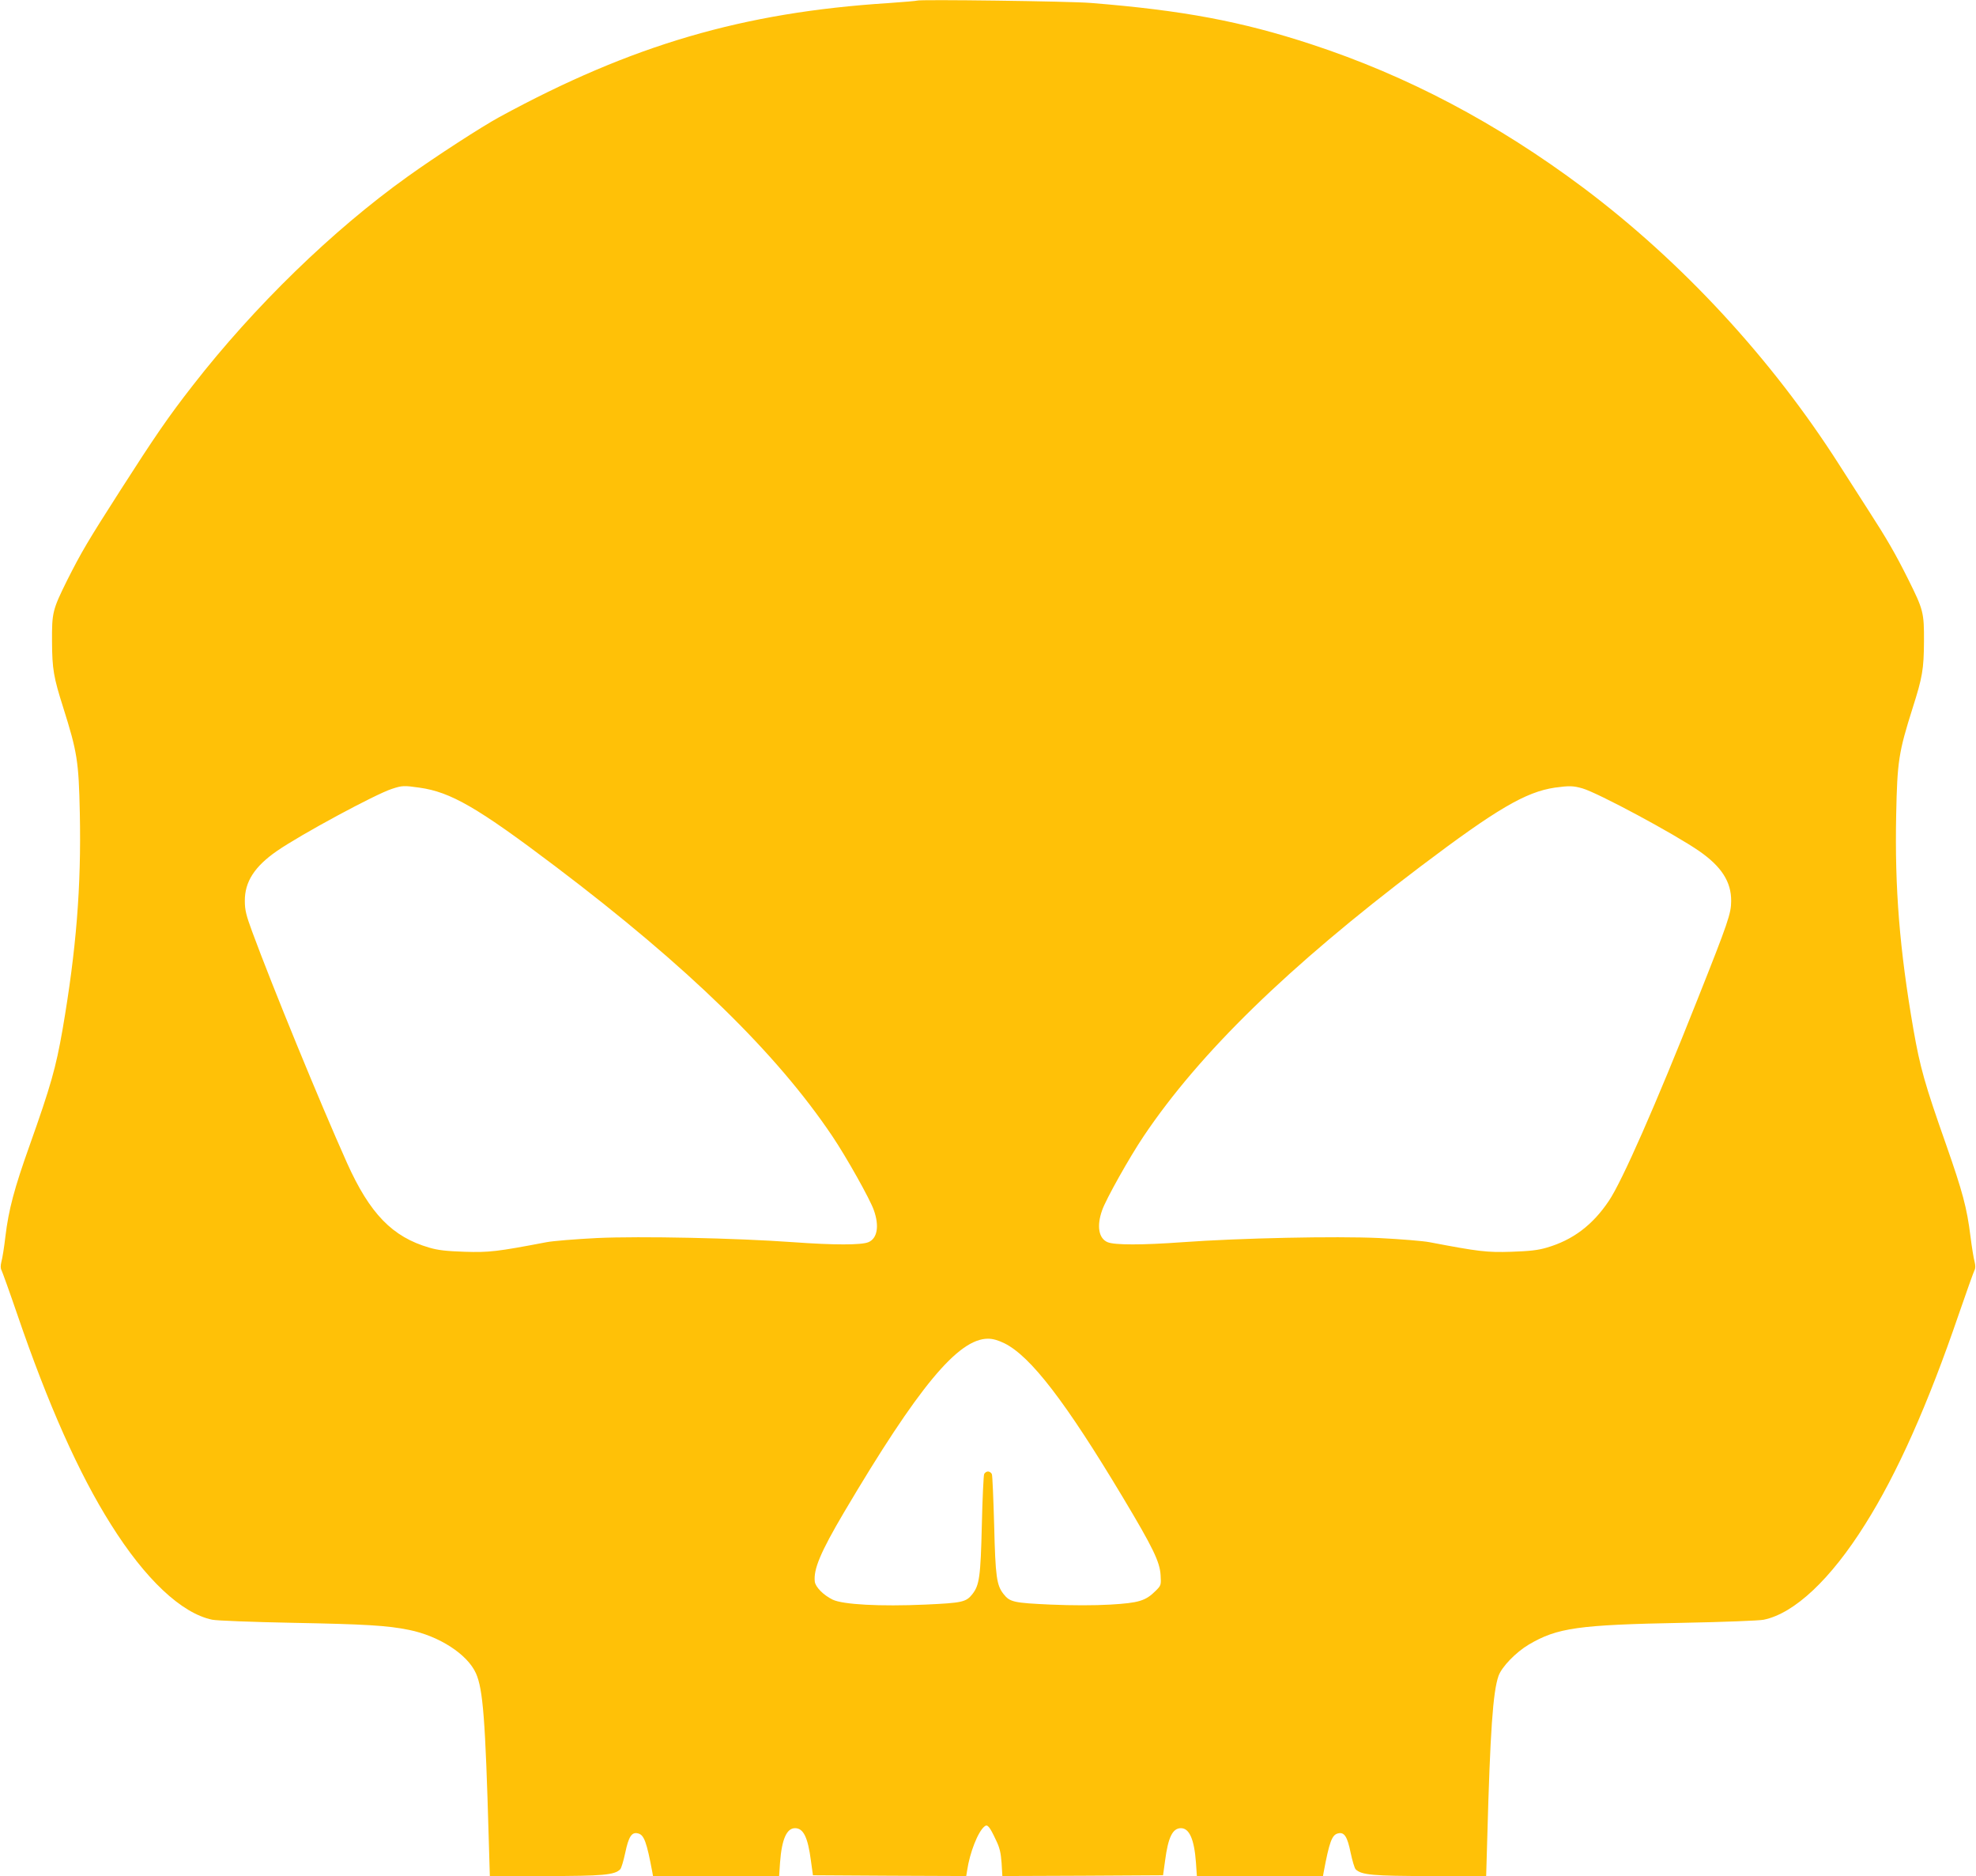<?xml version="1.0" standalone="no"?>
<!DOCTYPE svg PUBLIC "-//W3C//DTD SVG 20010904//EN"
 "http://www.w3.org/TR/2001/REC-SVG-20010904/DTD/svg10.dtd">
<svg version="1.0" xmlns="http://www.w3.org/2000/svg"
 width="1280pt" height="1215pt" viewBox="0 0 1280 1215"
 preserveAspectRatio="xMidYMid meet">
<g transform="translate(0,1215) scale(0.1,-0.1)"
fill="#ffc107" stroke="none">
<path d="M5940 12146 c-3 -2 -86 -9 -185 -16 -941 -60 -1662 -271 -2520 -738
-114 -62 -411 -254 -595 -386 -484 -346 -992 -839 -1391 -1352 -160 -205 -246
-331 -469 -679 -214 -334 -253 -401 -345 -583 -95 -192 -99 -209 -98 -397 1
-179 10 -231 73 -429 90 -286 100 -345 107 -681 10 -478 -23 -887 -112 -1404
-43 -246 -76 -363 -212 -746 -101 -283 -137 -419 -158 -593 -8 -70 -20 -144
-26 -164 -6 -25 -6 -43 1 -55 5 -10 51 -137 101 -283 201 -588 400 -1034 607
-1362 223 -356 458 -577 657 -618 28 -6 261 -15 520 -20 469 -9 613 -17 755
-46 196 -40 378 -158 433 -281 46 -103 61 -300 83 -1075 l7 -238 361 0 c371 0
447 7 483 43 8 7 22 56 33 107 22 105 42 137 83 126 39 -9 56 -55 93 -253 l4
-23 409 0 408 0 6 88 c11 150 43 222 97 222 54 0 83 -58 103 -211 l13 -94 496
-3 497 -2 6 37 c17 115 70 250 112 284 19 17 33 1 75 -89 24 -49 31 -81 36
-147 l5 -85 521 2 520 3 13 94 c20 153 49 211 103 211 54 0 86 -72 97 -222 l6
-88 408 0 409 0 4 23 c37 198 54 244 93 253 41 11 61 -21 82 -125 11 -51 25
-100 33 -108 37 -36 112 -43 484 -43 l361 0 7 242 c19 699 37 951 73 1054 21
59 112 153 196 203 185 109 319 128 1002 141 259 5 493 14 520 20 199 41 434
262 657 618 207 328 406 774 607 1362 50 146 96 273 101 283 7 12 7 30 1 55
-6 20 -18 95 -27 166 -23 184 -50 285 -157 591 -140 397 -169 502 -212 746
-90 520 -122 914 -112 1394 7 346 16 403 107 691 63 198 72 250 73 429 1 189
-4 206 -103 405 -82 164 -138 261 -257 445 -49 77 -134 210 -189 295 -439 688
-1019 1315 -1659 1795 -559 418 -1138 724 -1760 928 -454 149 -832 220 -1430
268 -134 11 -1116 24 -1125 15z m-3224 -5097 c203 -28 378 -129 884 -512 855
-647 1430 -1207 1792 -1746 89 -132 245 -409 269 -480 36 -102 22 -182 -36
-206 -45 -19 -224 -19 -485 0 -374 27 -992 40 -1272 27 -139 -7 -287 -19 -328
-27 -320 -61 -371 -67 -530 -62 -119 4 -173 10 -230 27 -238 69 -384 219 -532
548 -177 395 -484 1144 -614 1497 -40 108 -48 142 -48 200 -1 124 63 223 207
323 156 108 640 369 746 403 67 22 78 22 177 8z m7535 -5 c100 -29 594 -294
756 -406 144 -100 208 -199 207 -323 0 -81 -19 -137 -219 -640 -272 -686 -487
-1174 -573 -1302 -106 -158 -234 -254 -402 -303 -57 -17 -111 -23 -230 -27
-159 -5 -210 1 -530 62 -41 8 -189 20 -328 27 -280 13 -898 0 -1272 -27 -261
-19 -440 -19 -485 0 -58 24 -72 104 -36 206 24 71 180 348 269 480 362 539
937 1099 1792 1746 495 374 683 484 872 512 95 13 119 12 179 -5z m-3744
-3594 c170 -85 396 -379 768 -1000 194 -324 238 -415 243 -501 4 -64 3 -67
-31 -101 -66 -66 -109 -79 -294 -90 -107 -6 -246 -6 -388 0 -238 11 -263 16
-304 68 -45 57 -53 111 -61 444 -5 173 -11 323 -15 333 -4 9 -15 17 -25 17
-10 0 -21 -8 -25 -17 -4 -10 -11 -160 -15 -333 -8 -333 -16 -386 -61 -444 -41
-52 -66 -57 -304 -68 -295 -13 -534 0 -601 32 -60 29 -112 82 -116 117 -9 80
37 190 189 448 481 813 740 1125 933 1125 32 0 66 -10 107 -30z"/>
</g>
</svg>
